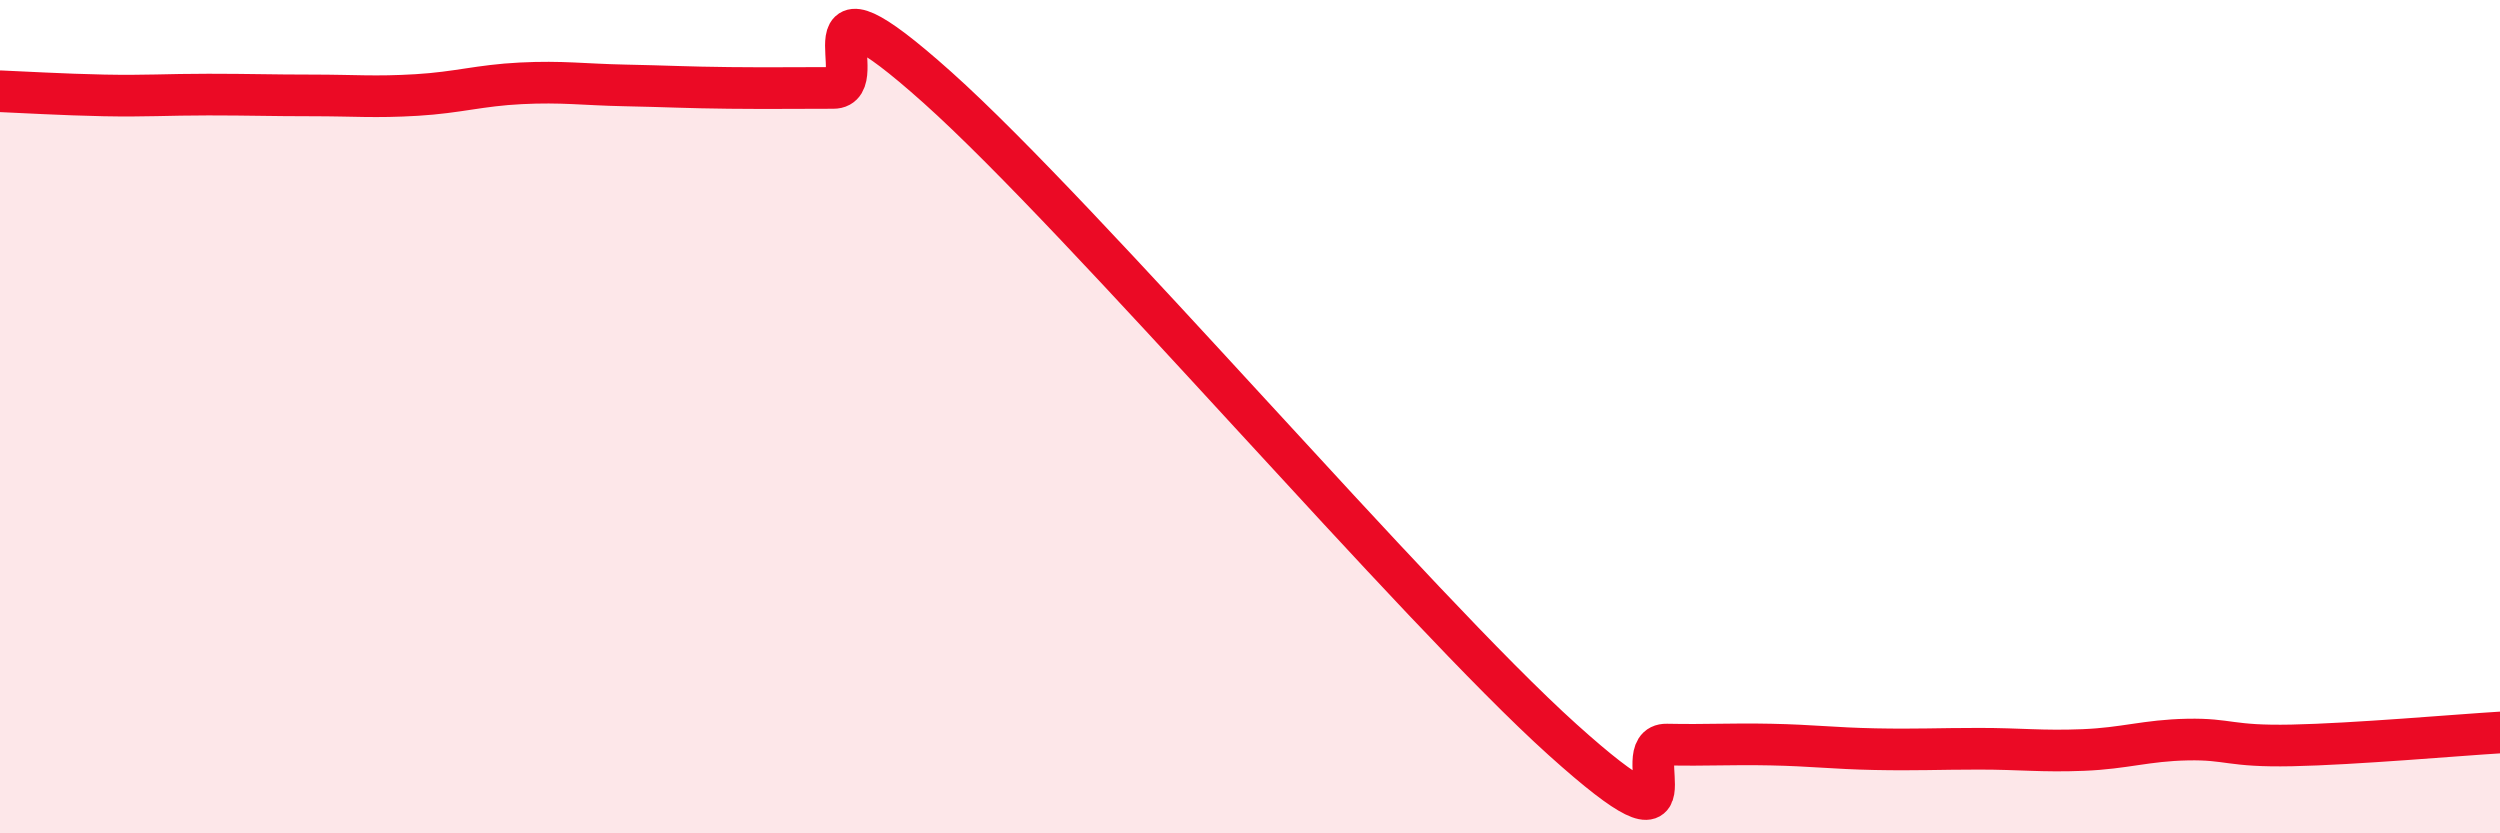 
    <svg width="60" height="20" viewBox="0 0 60 20" xmlns="http://www.w3.org/2000/svg">
      <path
        d="M 0,2.19 C 0.5,2.21 1.5,2.27 2.5,2.29 C 3.5,2.31 4,2.27 5,2.27 C 6,2.27 6.5,2.29 7.5,2.29 C 8.5,2.29 9,2.34 10,2.28 C 11,2.22 11.5,2.05 12.5,2 C 13.5,1.95 14,2.03 15,2.05 C 16,2.07 16.5,2.1 17.5,2.11 C 18.5,2.12 19,2.11 20,2.11 C 21,2.11 19,-1.03 22.5,2.1 C 26,5.23 34,14.6 37.5,17.75 C 41,20.9 39,17.85 40,17.87 C 41,17.89 41.5,17.85 42.5,17.87 C 43.5,17.89 44,17.96 45,17.98 C 46,18 46.5,17.97 47.5,17.97 C 48.5,17.97 49,18.04 50,18 C 51,17.96 51.5,17.77 52.5,17.75 C 53.5,17.73 53.5,17.92 55,17.89 C 56.5,17.86 59,17.64 60,17.58L60 20L0 20Z"
        fill="#EB0A25"
        opacity="0.1"
        stroke-linecap="round"
        stroke-linejoin="round"
      />
      <path
        d="M 0,2.19 C 0.5,2.21 1.5,2.27 2.5,2.29 C 3.5,2.31 4,2.27 5,2.27 C 6,2.27 6.5,2.29 7.5,2.29 C 8.5,2.29 9,2.34 10,2.28 C 11,2.22 11.5,2.05 12.5,2 C 13.5,1.95 14,2.03 15,2.05 C 16,2.07 16.5,2.1 17.5,2.11 C 18.5,2.12 19,2.11 20,2.11 C 21,2.11 19,-1.03 22.5,2.1 C 26,5.23 34,14.6 37.5,17.75 C 41,20.9 39,17.85 40,17.87 C 41,17.89 41.5,17.85 42.5,17.87 C 43.5,17.89 44,17.96 45,17.98 C 46,18 46.5,17.97 47.5,17.97 C 48.5,17.97 49,18.04 50,18 C 51,17.96 51.5,17.77 52.5,17.75 C 53.5,17.73 53.5,17.92 55,17.89 C 56.5,17.86 59,17.64 60,17.58"
        stroke="#EB0A25"
        stroke-width="1"
        fill="none"
        stroke-linecap="round"
        stroke-linejoin="round"
      />
    </svg>
  